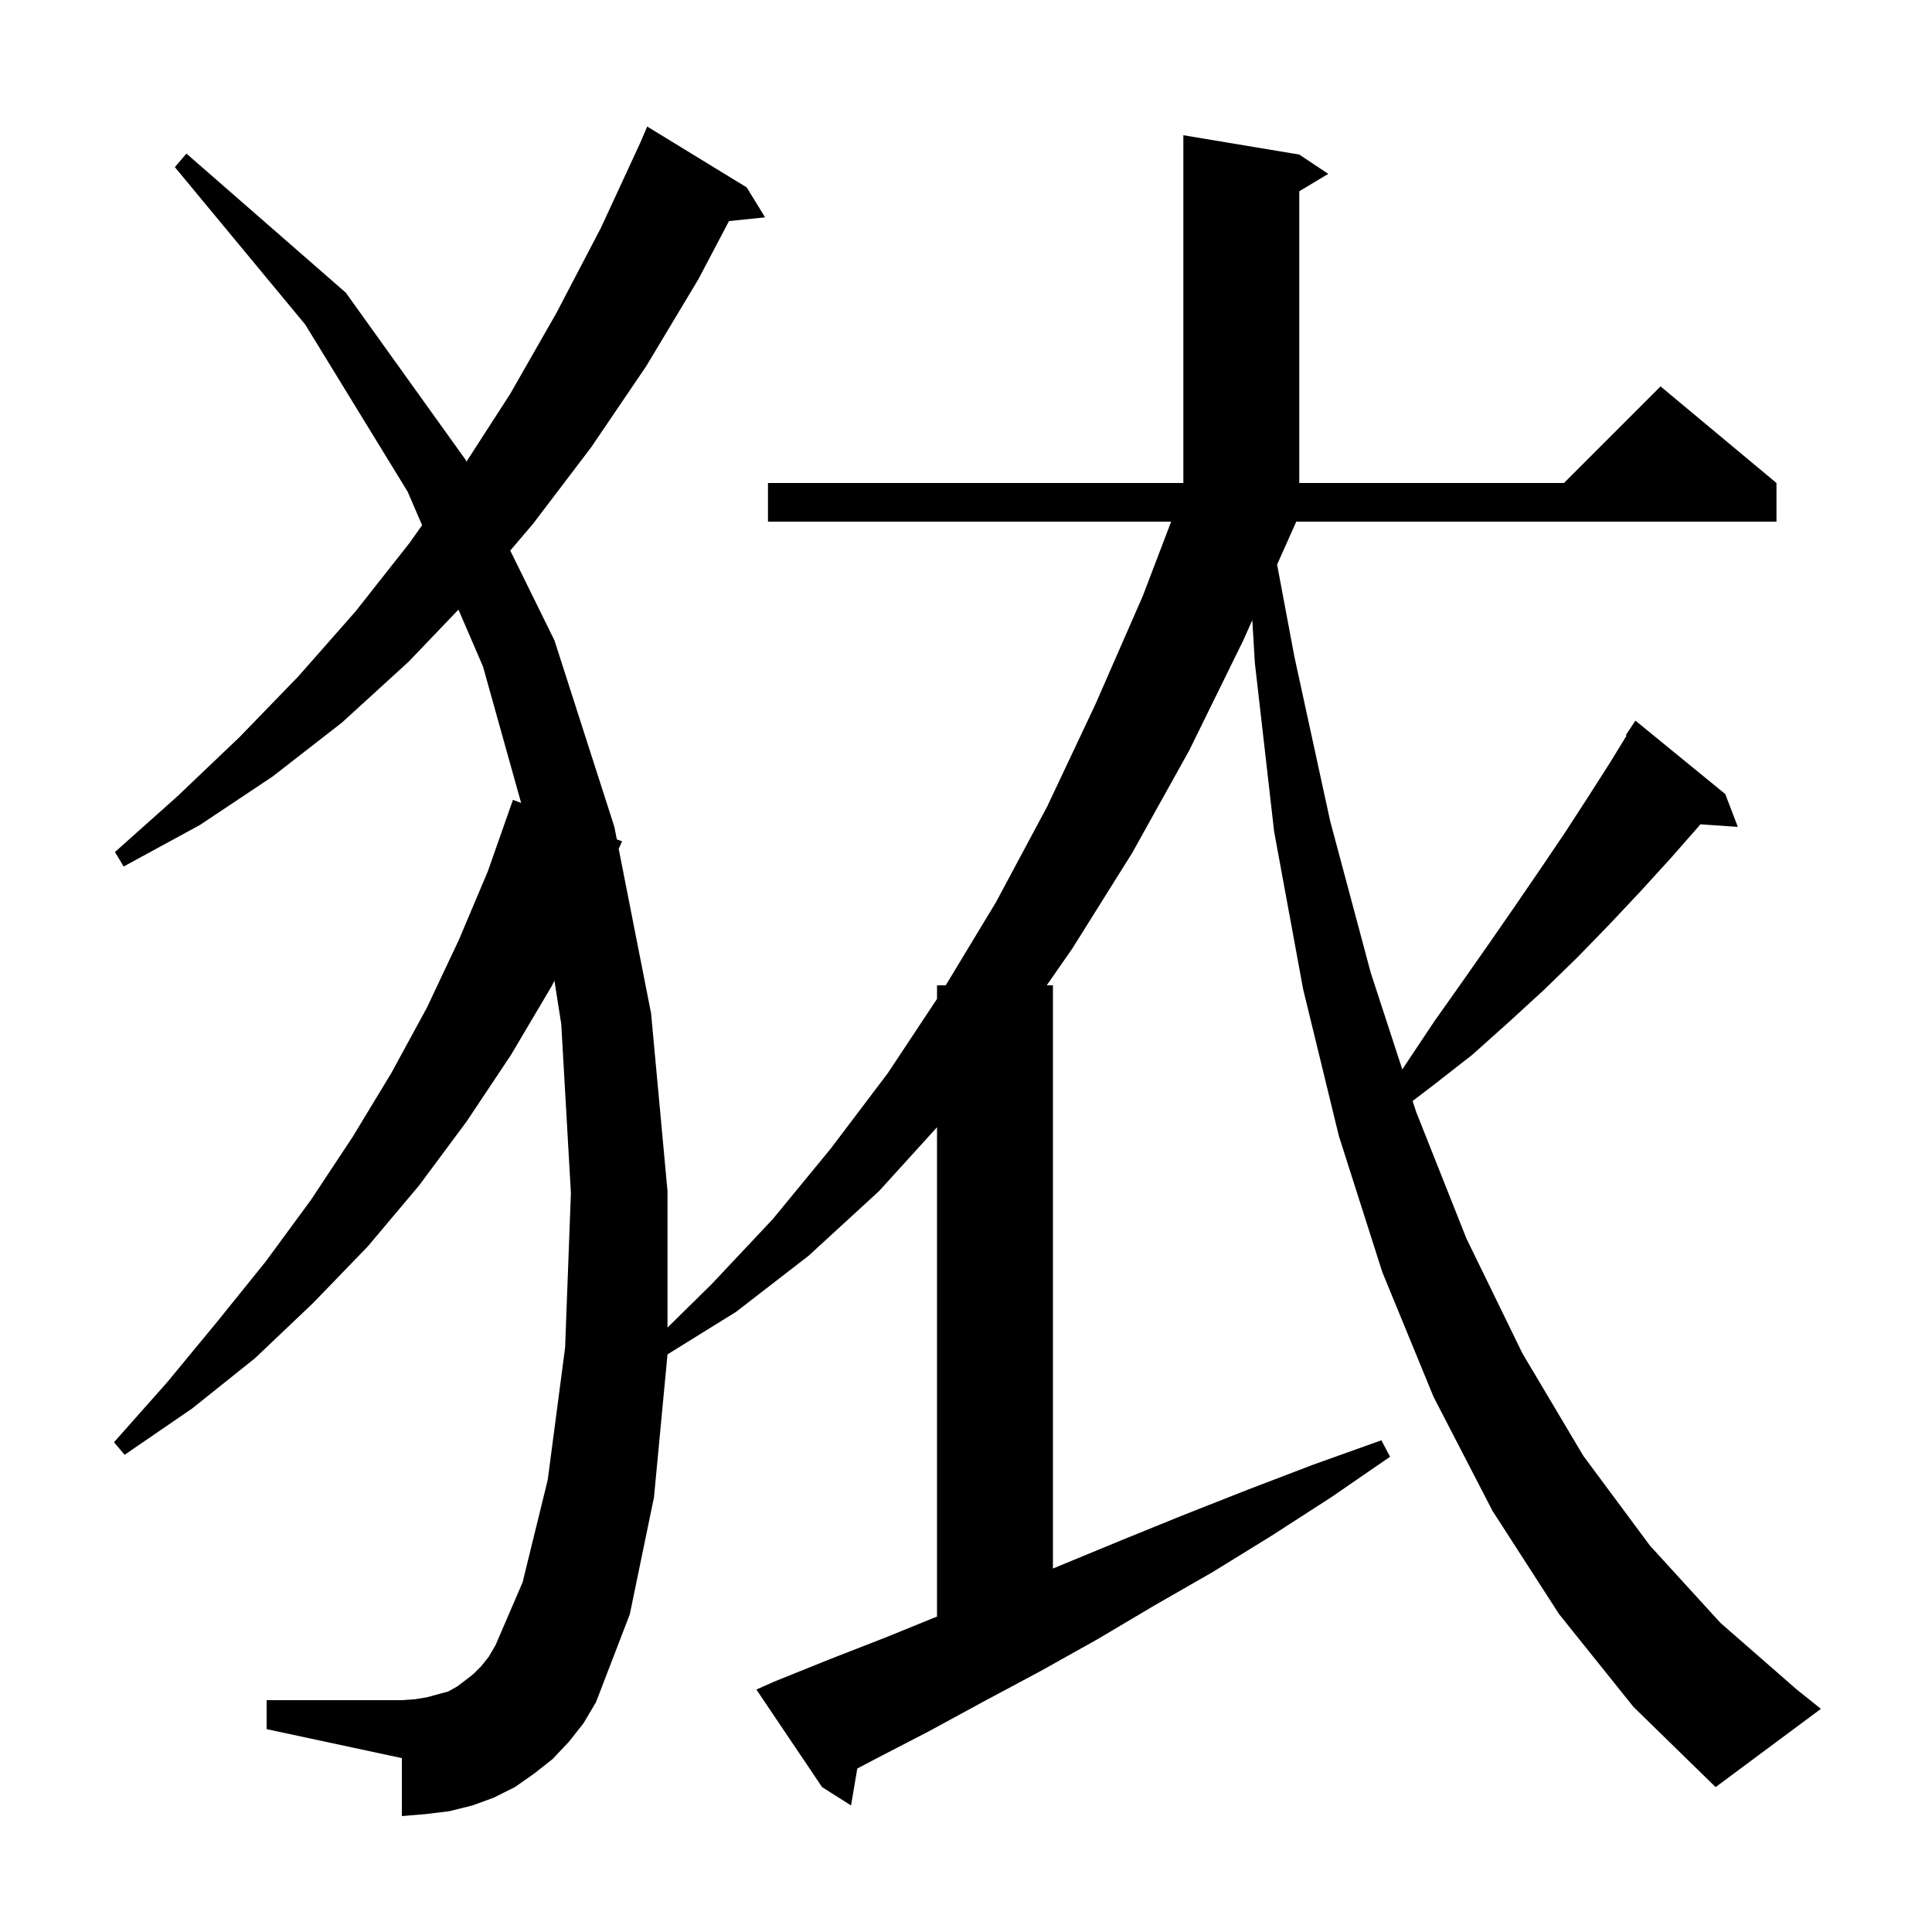 <svg xmlns="http://www.w3.org/2000/svg" xmlns:xlink="http://www.w3.org/1999/xlink" version="1.1" baseProfile="full" viewBox="0 0 200 200" width="200" height="200"><g fill="currentColor"><path d="M 134.1 54.2 L 132.205 58.446 L 134.0 68.0 L 137.7 85.0 L 141.9 100.7 L 145.167 110.709 L 145.7 109.9 L 148.5 105.7 L 151.4 101.6 L 154.2 97.6 L 156.9 93.7 L 159.5 89.9 L 162.0 86.2 L 164.4 82.5 L 166.7 78.9 L 168.382 76.148 L 168.3 76.1 L 169.3 74.6 L 178.6 82.2 L 179.9 85.6 L 176.02 85.332 L 175.8 85.6 L 172.9 88.9 L 169.8 92.3 L 166.6 95.7 L 163.3 99.1 L 159.8 102.5 L 156.2 105.8 L 152.4 109.2 L 148.3 112.4 L 146.233 113.975 L 146.6 115.1 L 151.8 128.2 L 157.6 140.1 L 163.9 150.7 L 170.8 160.0 L 178.1 168.0 L 186.0 174.9 L 188.5 176.9 L 177.6 185.0 L 169.1 176.7 L 161.4 167.1 L 154.5 156.4 L 148.4 144.6 L 143.1 131.7 L 138.6 117.6 L 134.9 102.4 L 131.9 86.1 L 129.9 68.6 L 129.639 64.195 L 128.7 66.3 L 123.1 77.7 L 117.2 88.3 L 111.0 98.2 L 108.357 102.0 L 109.0 102.0 L 109.0 162.377 L 109.9 162.0 L 116.2 159.4 L 122.6 156.8 L 129.2 154.2 L 136.0 151.6 L 143.0 149.1 L 143.9 150.8 L 137.8 155.0 L 131.6 159.0 L 125.6 162.7 L 119.5 166.2 L 113.6 169.7 L 107.7 173.0 L 101.9 176.1 L 96.2 179.2 L 90.6 182.1 L 88.746 183.078 L 88.1 186.9 L 85.1 185.0 L 78.3 174.9 L 80.1 174.1 L 85.8 171.8 L 91.7 169.5 L 97.0 167.344 L 97.0 116.691 L 91.0 123.3 L 83.7 130.0 L 76.2 135.8 L 69.1 140.204 L 67.7 155.0 L 65.2 167.1 L 61.7 176.2 L 60.4 178.4 L 58.9 180.3 L 57.2 182.1 L 55.3 183.6 L 53.3 185.0 L 51.1 186.1 L 48.9 186.9 L 46.5 187.5 L 44.0 187.8 L 41.6 188.0 L 41.6 182.0 L 27.6 179.0 L 27.6 176.0 L 41.6 176.0 L 43.0 175.9 L 44.2 175.7 L 46.4 175.1 L 47.3 174.6 L 48.1 174.0 L 49.0 173.3 L 49.8 172.5 L 50.6 171.5 L 51.3 170.3 L 54.1 163.8 L 56.7 153.2 L 58.5 139.5 L 59.1 123.5 L 58.1 106.0 L 57.395 101.526 L 57.1 102.1 L 52.9 109.2 L 48.3 116.1 L 43.4 122.7 L 38.1 129.0 L 32.4 134.9 L 26.4 140.6 L 19.9 145.8 L 12.9 150.6 L 11.8 149.3 L 17.3 143.1 L 22.5 136.8 L 27.5 130.6 L 32.2 124.2 L 36.5 117.7 L 40.5 111.1 L 44.2 104.3 L 47.5 97.3 L 50.5 90.2 L 53.1 82.8 L 53.948 83.123 L 50.0 69.0 L 47.46 63.106 L 42.3 68.5 L 35.4 74.8 L 28.2 80.4 L 20.7 85.4 L 12.8 89.7 L 11.9 88.2 L 18.4 82.4 L 24.8 76.3 L 30.9 70.0 L 36.8 63.3 L 42.4 56.2 L 43.695 54.368 L 42.2 50.9 L 31.6 33.6 L 18.1 17.3 L 19.3 15.9 L 35.8 30.3 L 48.2 47.6 L 48.291 47.785 L 52.8 40.8 L 57.6 32.4 L 62.2 23.6 L 66.305 14.723 L 67.0 13.1 L 77.3 19.4 L 79.2 22.5 L 75.465 22.886 L 72.3 28.9 L 66.9 37.9 L 61.2 46.3 L 55.2 54.2 L 52.822 56.994 L 57.4 66.3 L 63.6 85.6 L 63.854 86.892 L 64.4 87.1 L 64.046 87.868 L 67.4 104.9 L 69.1 123.3 L 69.1 137.428 L 73.7 132.9 L 80.0 126.2 L 86.0 118.9 L 91.9 111.1 L 97.0 103.405 L 97.0 102.0 L 97.902 102.0 L 103.1 93.4 L 108.4 83.5 L 113.4 72.9 L 118.3 61.7 L 121.237 54.0 L 79.5 54.0 L 79.5 50.0 L 122.5 50.0 L 122.5 14.0 L 134.5 16.0 L 137.5 18.0 L 134.5 19.8 L 134.5 50.0 L 161.9 50.0 L 171.9 40.0 L 183.9 50.0 L 183.9 54.0 L 134.182 54.0 Z "/></g></svg>